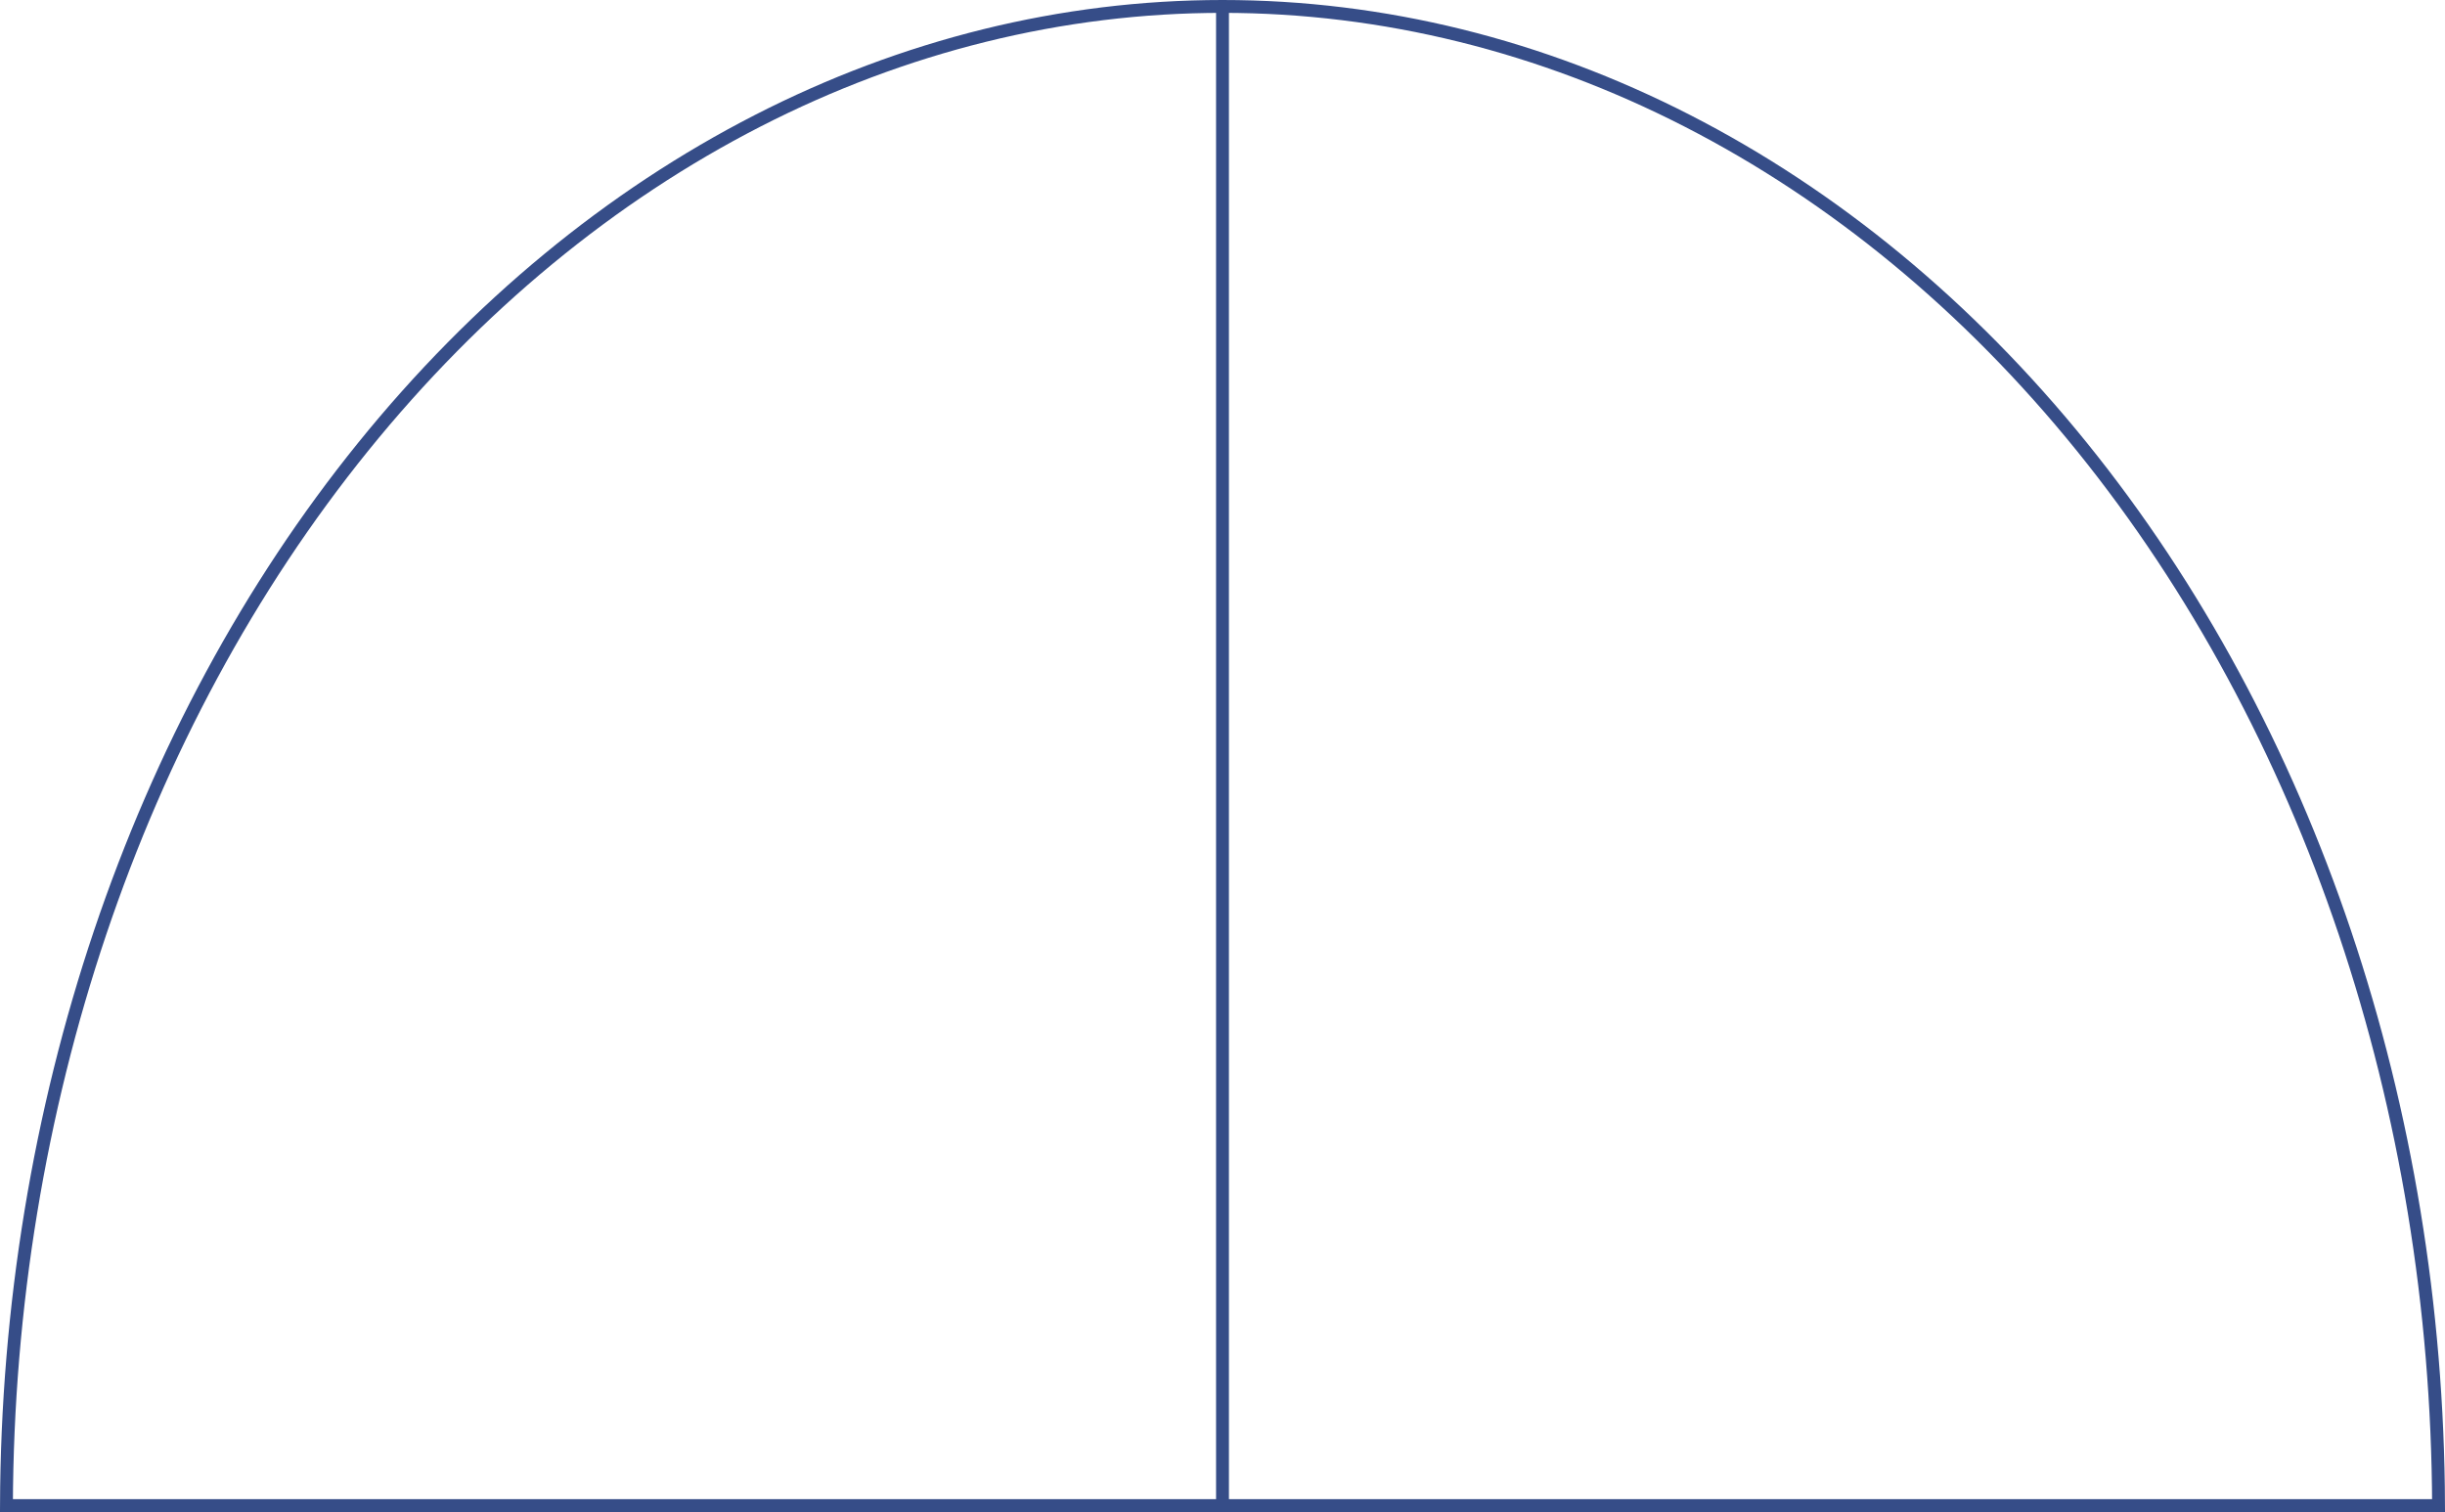 <?xml version="1.0" encoding="UTF-8"?> <svg xmlns="http://www.w3.org/2000/svg" width="380" height="235" viewBox="0 0 380 235" fill="none"> <path d="M323.573 69.459C358.856 113.098 378.785 172.24 378.998 234H190L1.002 234C1.215 172.24 21.144 113.098 56.427 69.459C91.896 25.589 139.951 1 190 1C240.049 1 288.104 25.589 323.573 69.459Z" stroke="#364D88" stroke-width="2"></path> <path d="M190 234.491L190 0.509" stroke="#364D88" stroke-width="2"></path> </svg> 